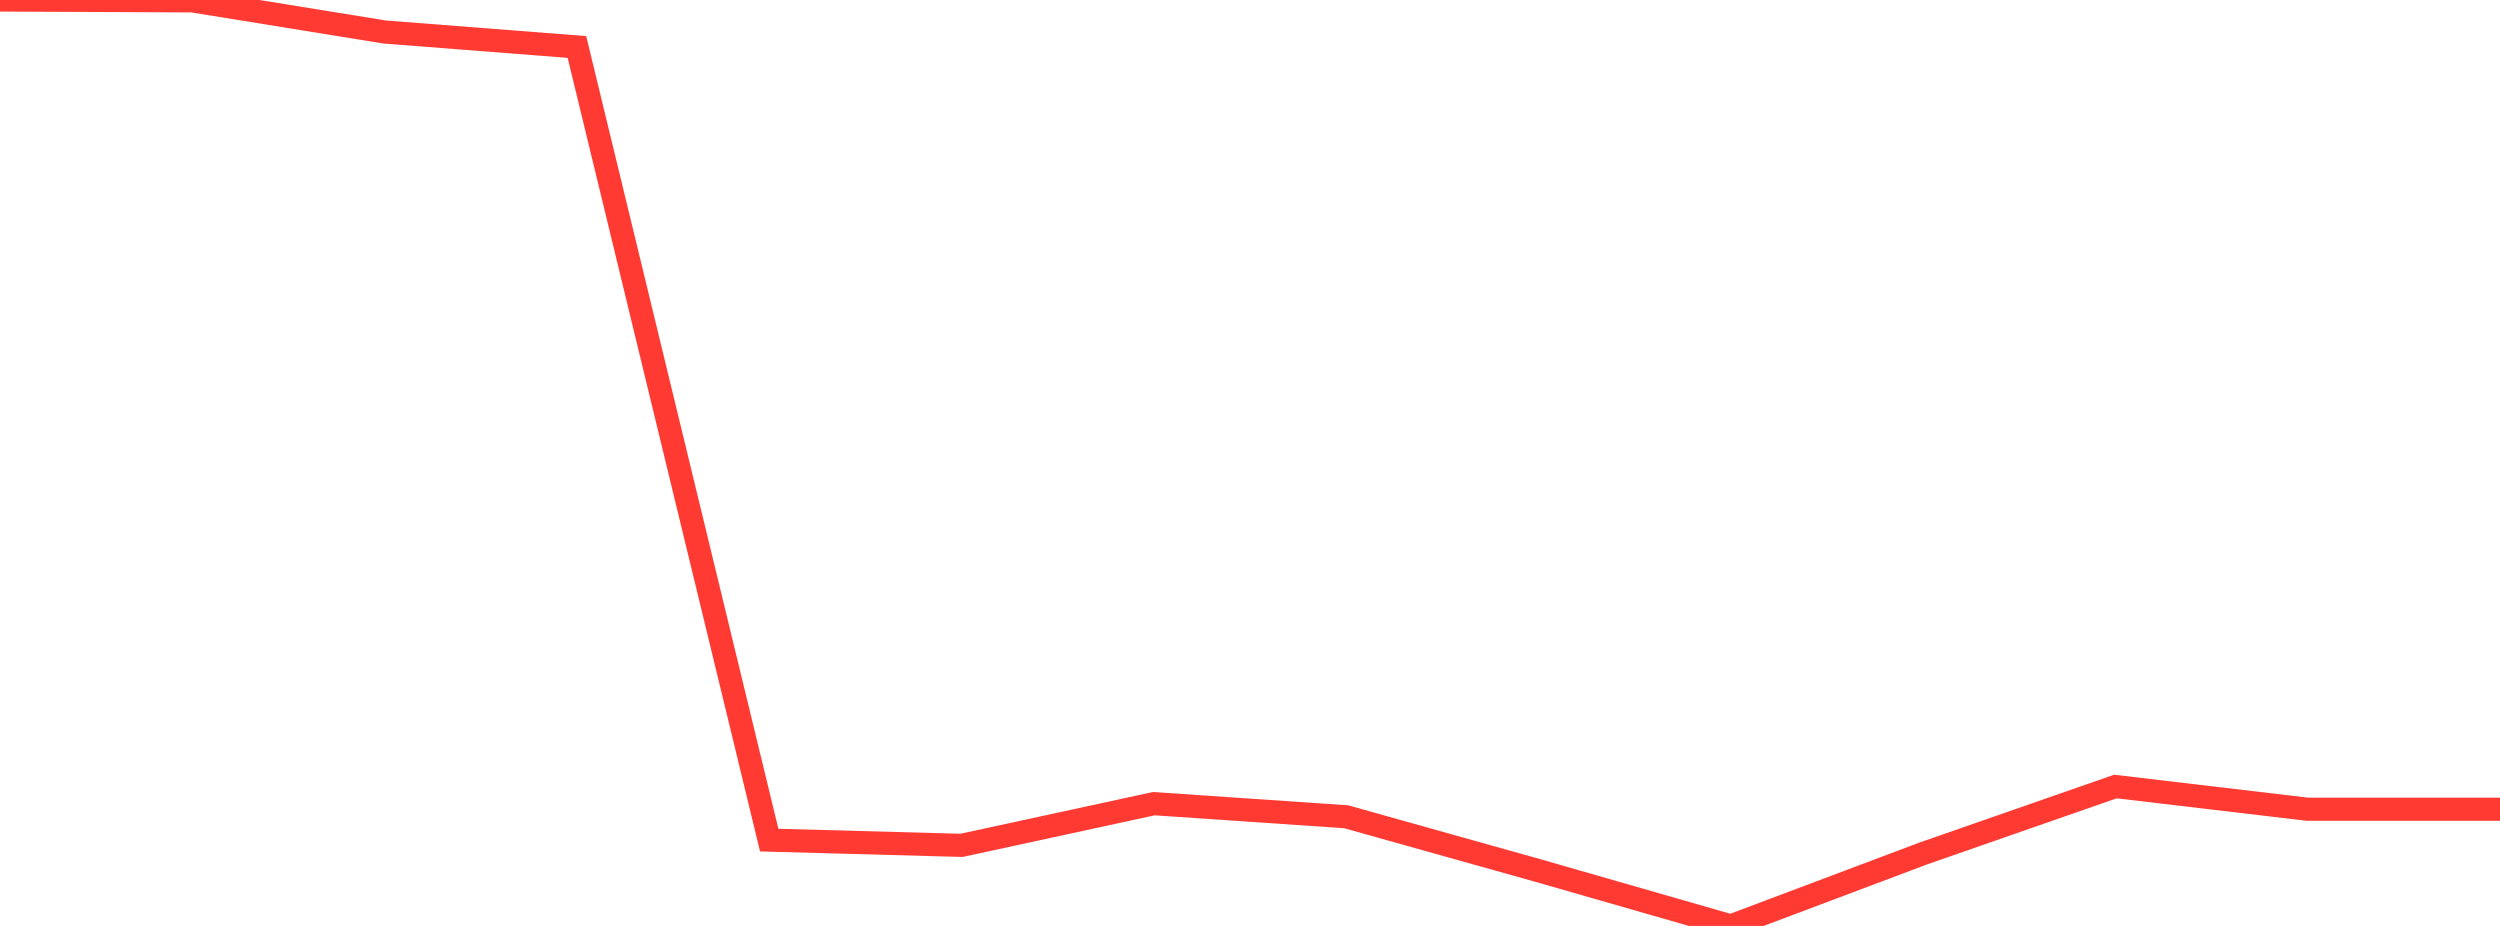 <?xml version="1.0" standalone="no"?>
<!DOCTYPE svg PUBLIC "-//W3C//DTD SVG 1.1//EN" "http://www.w3.org/Graphics/SVG/1.1/DTD/svg11.dtd">

<svg width="135" height="50" viewBox="0 0 135 50" preserveAspectRatio="none" 
  xmlns="http://www.w3.org/2000/svg"
  xmlns:xlink="http://www.w3.org/1999/xlink">


<polyline points="0.0, 0.0 10.385, 0.046 20.769, 1.728 31.154, 2.537 41.538, 45.366 51.923, 45.649 62.308, 43.398 72.692, 44.105 83.077, 47.017 93.462, 50.0 103.846, 46.092 114.231, 42.472 124.615, 43.7 135.0, 43.7" fill="none" stroke="#ff3a33" stroke-width="1.25"/>

</svg>